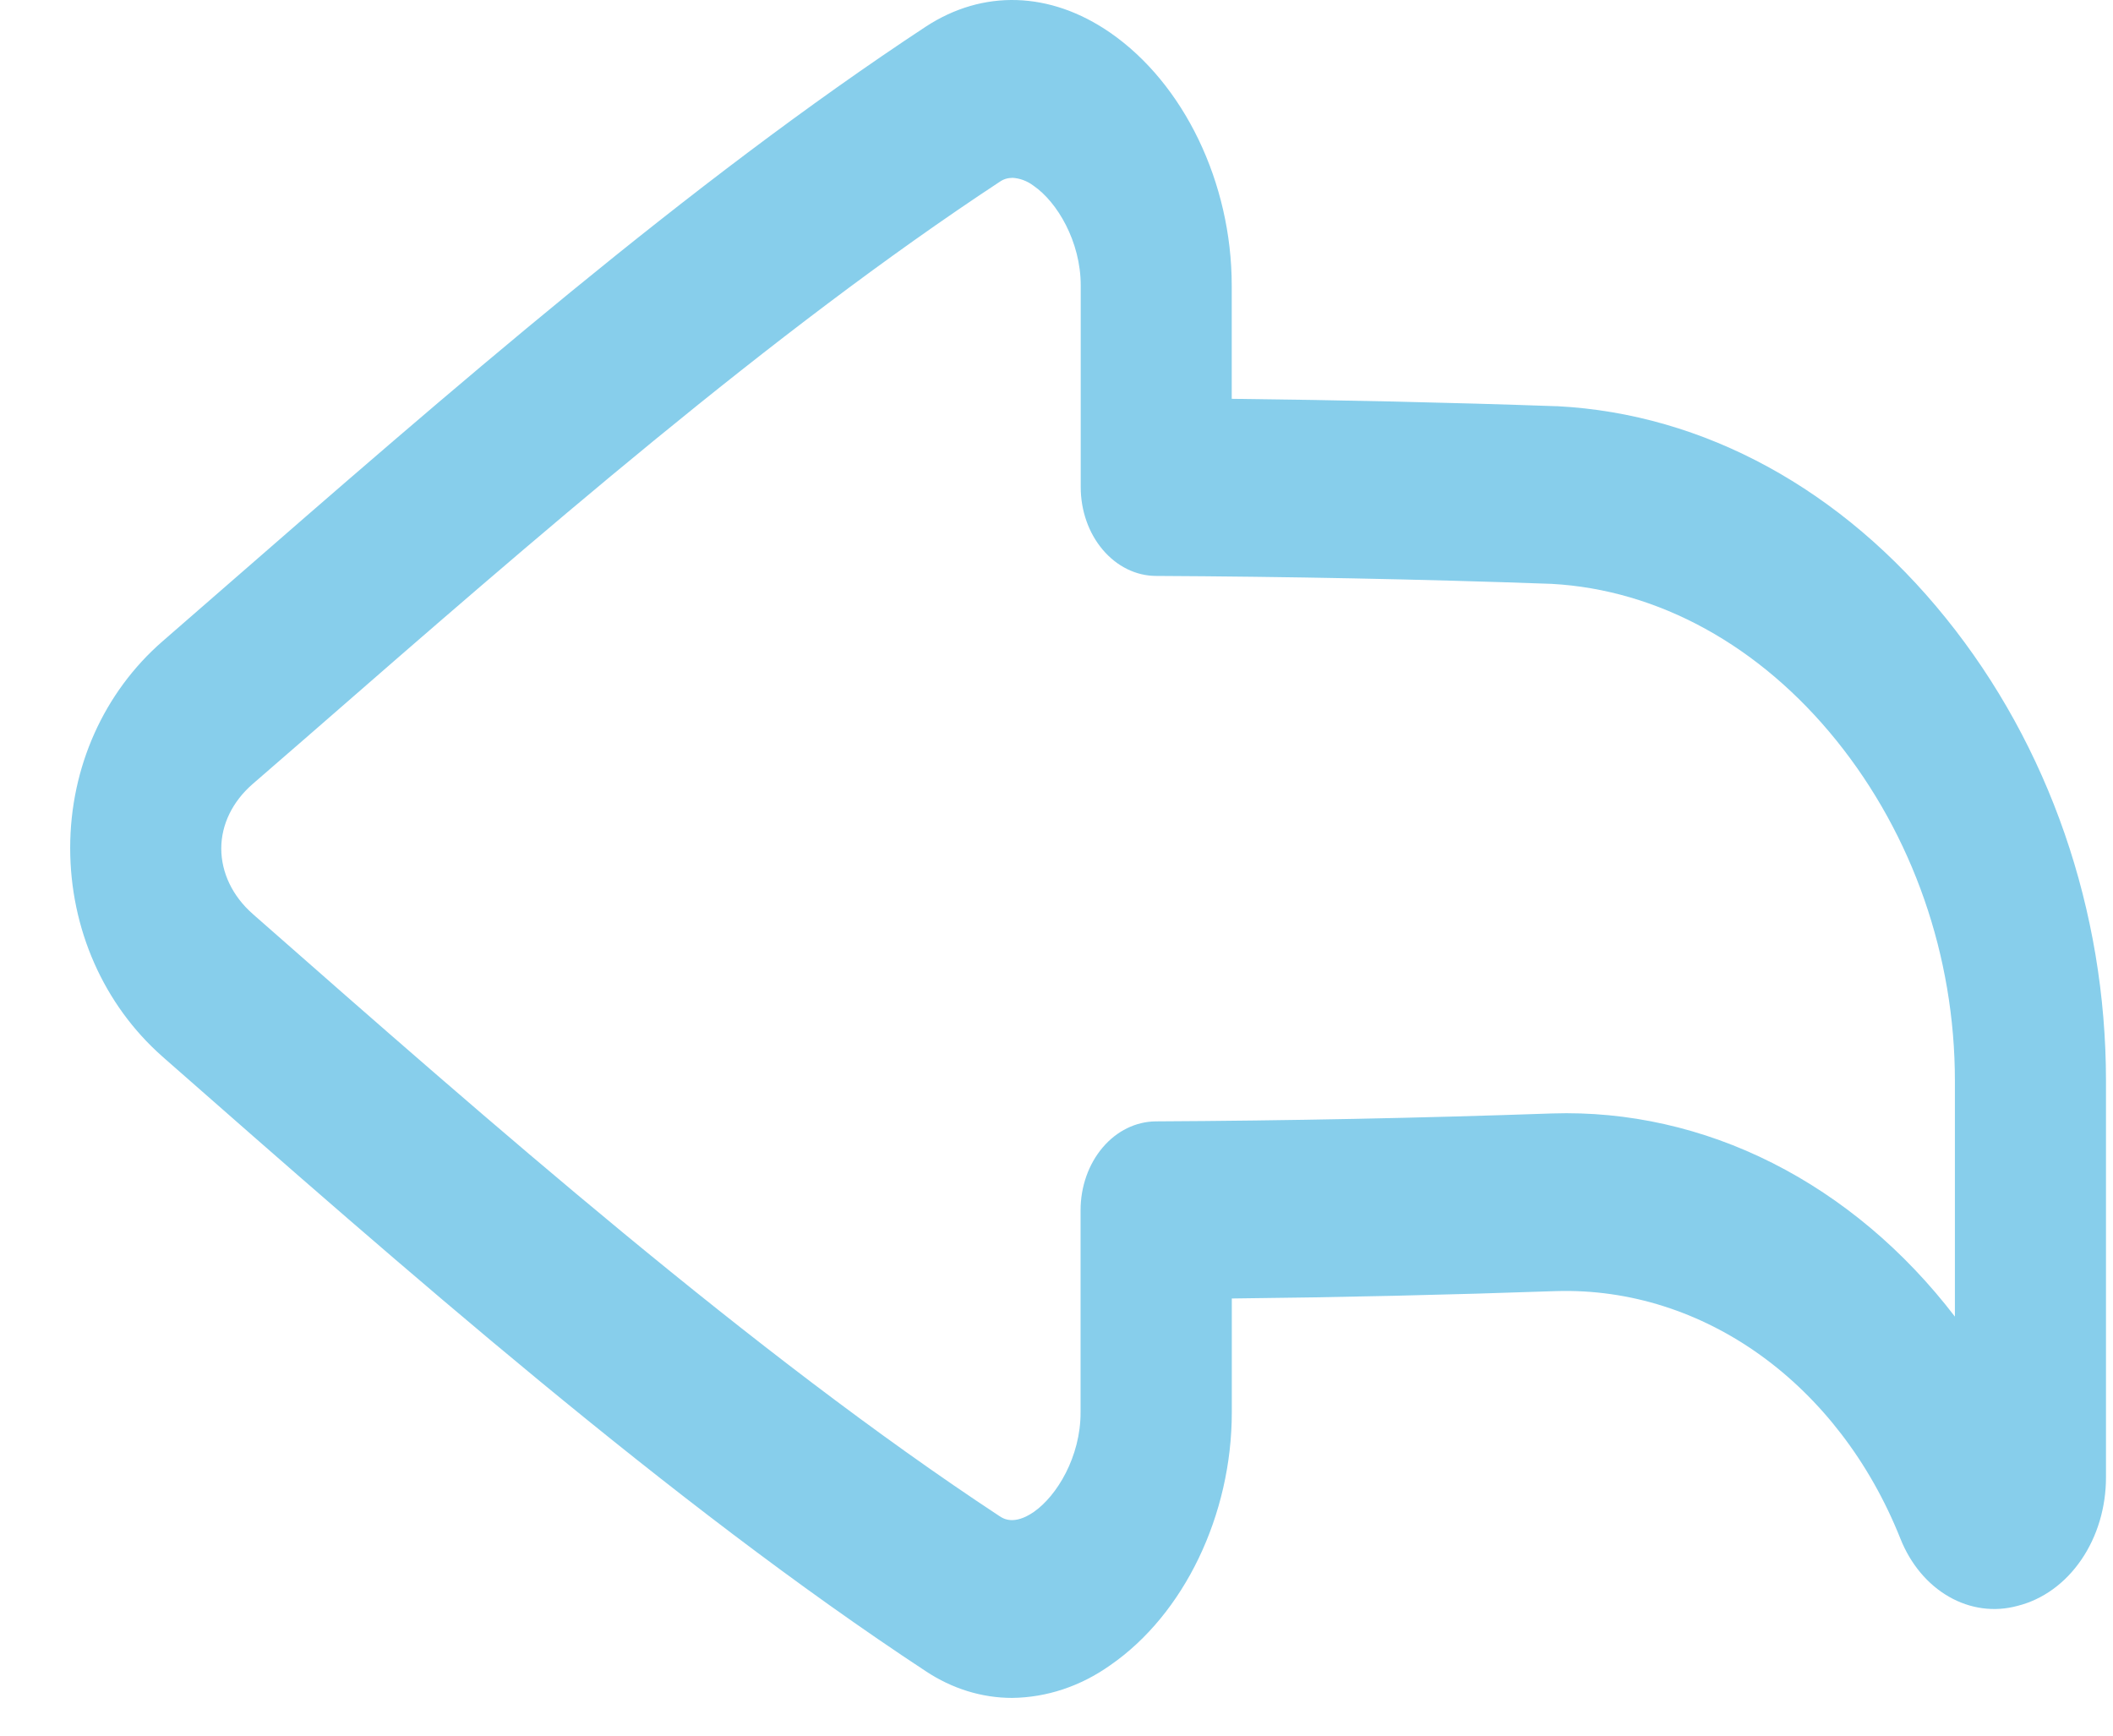 <svg width="28" height="23" viewBox="0 0 28 23" fill="none" xmlns="http://www.w3.org/2000/svg">
<path d="M13.411 22.5C13.011 22.5 12.617 22.378 12.269 22.147C8.892 19.926 5.334 16.796 2.195 14.039L2.15 13.999C1.373 13.313 0.93 12.307 0.93 11.237C0.93 10.167 1.378 9.173 2.154 8.498L2.903 7.846C5.966 5.176 9.134 2.417 12.268 0.353C13.026 -0.143 13.916 -0.116 14.71 0.432C15.69 1.109 16.322 2.424 16.322 3.783V5.285C17.756 5.301 19.2 5.333 20.625 5.383H20.64C22.581 5.485 24.409 6.482 25.786 8.192C27.153 9.886 27.907 12.066 27.907 14.324V19.574C27.908 19.973 27.792 20.361 27.579 20.671C27.366 20.982 27.068 21.197 26.736 21.28C26.43 21.364 26.108 21.321 25.826 21.159C25.543 20.997 25.316 20.725 25.183 20.39C24.366 18.34 22.579 17.053 20.625 17.109C19.203 17.159 17.759 17.192 16.323 17.207V18.716C16.323 20.076 15.691 21.391 14.712 22.067C14.319 22.346 13.87 22.495 13.411 22.5ZM13.411 2.358C13.353 2.357 13.296 2.375 13.246 2.41C10.223 4.401 7.107 7.115 4.095 9.741L3.345 10.392C3.081 10.623 2.933 10.925 2.932 11.243C2.932 11.561 3.079 11.874 3.349 12.111L3.393 12.15C6.483 14.867 9.985 17.945 13.246 20.092C13.293 20.123 13.436 20.216 13.697 20.037C14.007 19.823 14.32 19.301 14.319 18.718V16.038C14.319 15.726 14.424 15.428 14.611 15.207C14.798 14.986 15.052 14.862 15.316 14.86C17.06 14.851 18.828 14.816 20.569 14.755C21.571 14.723 22.567 14.947 23.488 15.412C24.409 15.877 25.234 16.571 25.905 17.447V14.324C25.905 12.671 25.347 11.069 24.335 9.813C23.322 8.557 21.977 7.814 20.559 7.737C18.821 7.675 17.059 7.641 15.318 7.632C15.053 7.631 14.8 7.506 14.613 7.285C14.426 7.065 14.321 6.766 14.321 6.455V3.783C14.321 3.199 14.008 2.677 13.698 2.463C13.613 2.398 13.513 2.361 13.411 2.356V2.358Z" fill="#87CEEB"/>
</svg>
